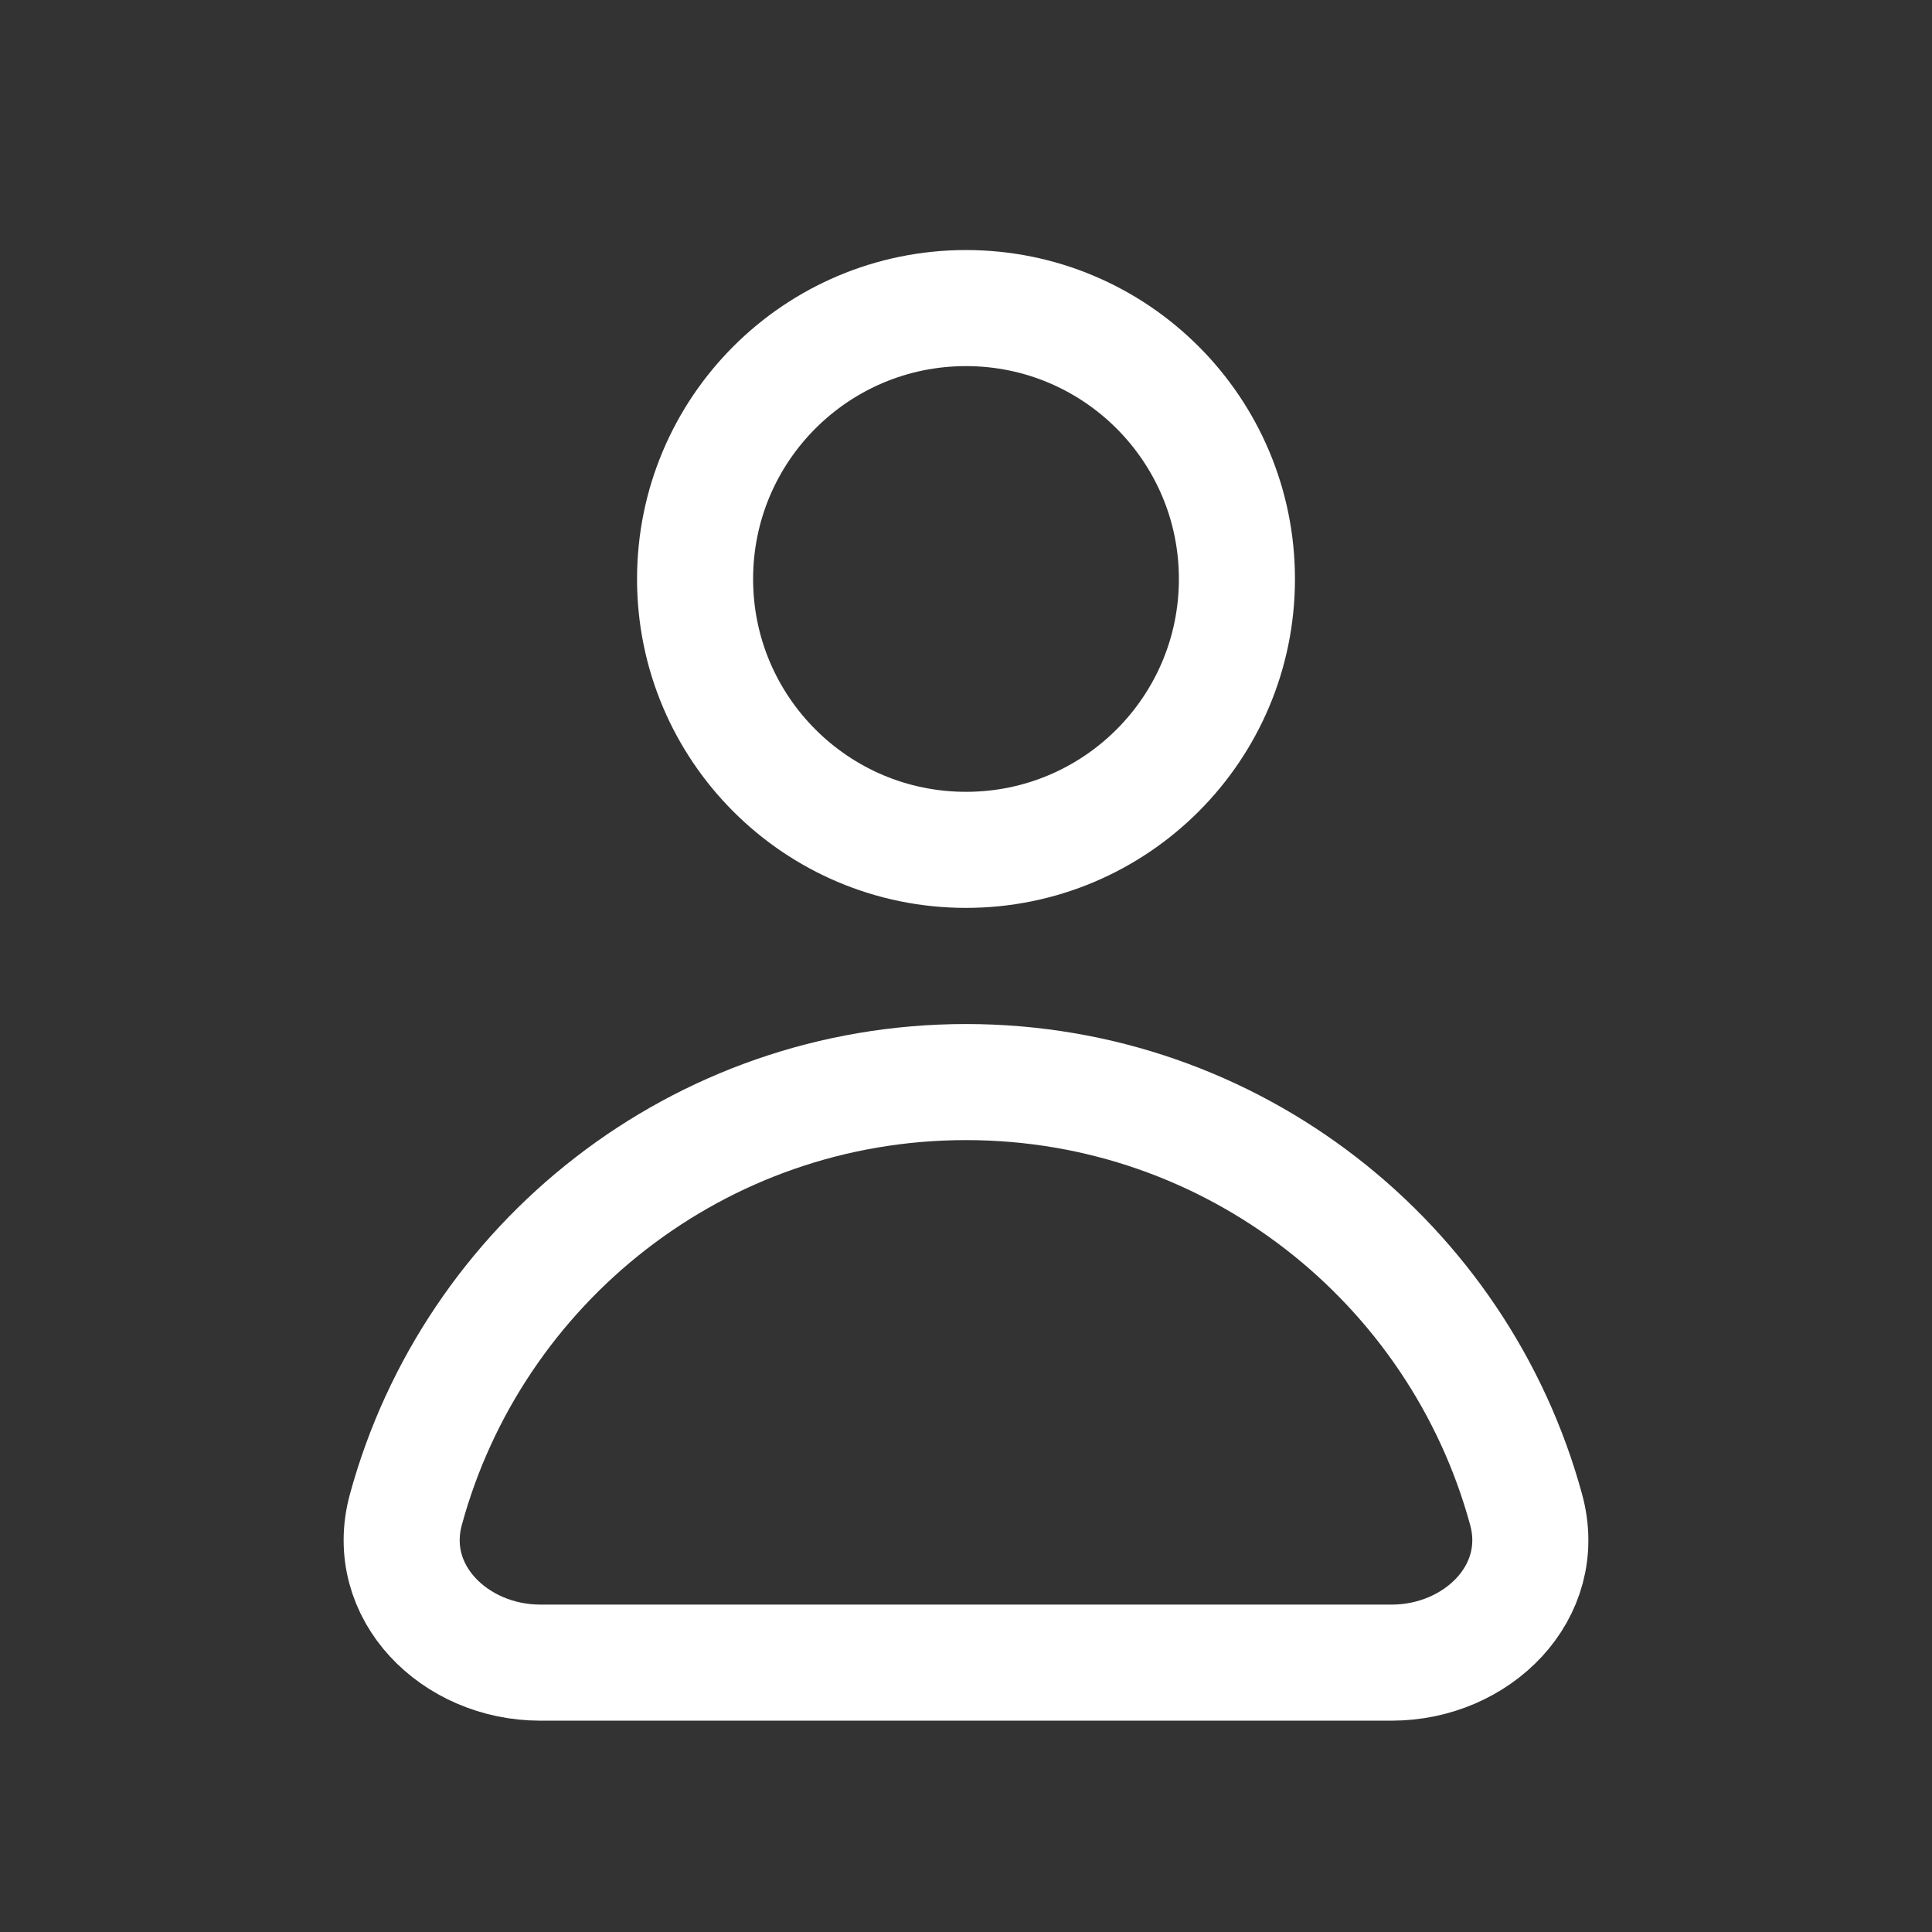 <svg width="26" height="26" viewBox="0 0 26 26" fill="none" xmlns="http://www.w3.org/2000/svg">
<rect x="0" y="0" width="26" height="26" fill="#333333" stroke="none"/>
<path d="M13 14.562C9.398 14.562 6.365 17 5.462 20.316C5.159 21.426 6.12 22.375 7.271 22.375H18.729C19.88 22.375 20.841 21.426 20.538 20.316C19.634 17 16.602 14.562 13 14.562Z" stroke="white" stroke-width="1.562" stroke-linecap="round"/>
<path d="M16.646 7.792C16.646 9.805 15.013 11.437 13 11.437C10.986 11.437 9.354 9.805 9.354 7.792C9.354 5.778 10.986 4.146 13 4.146C15.013 4.146 16.646 5.778 16.646 7.792Z" stroke="white" stroke-width="1.562" stroke-linecap="round"/>
</svg>

